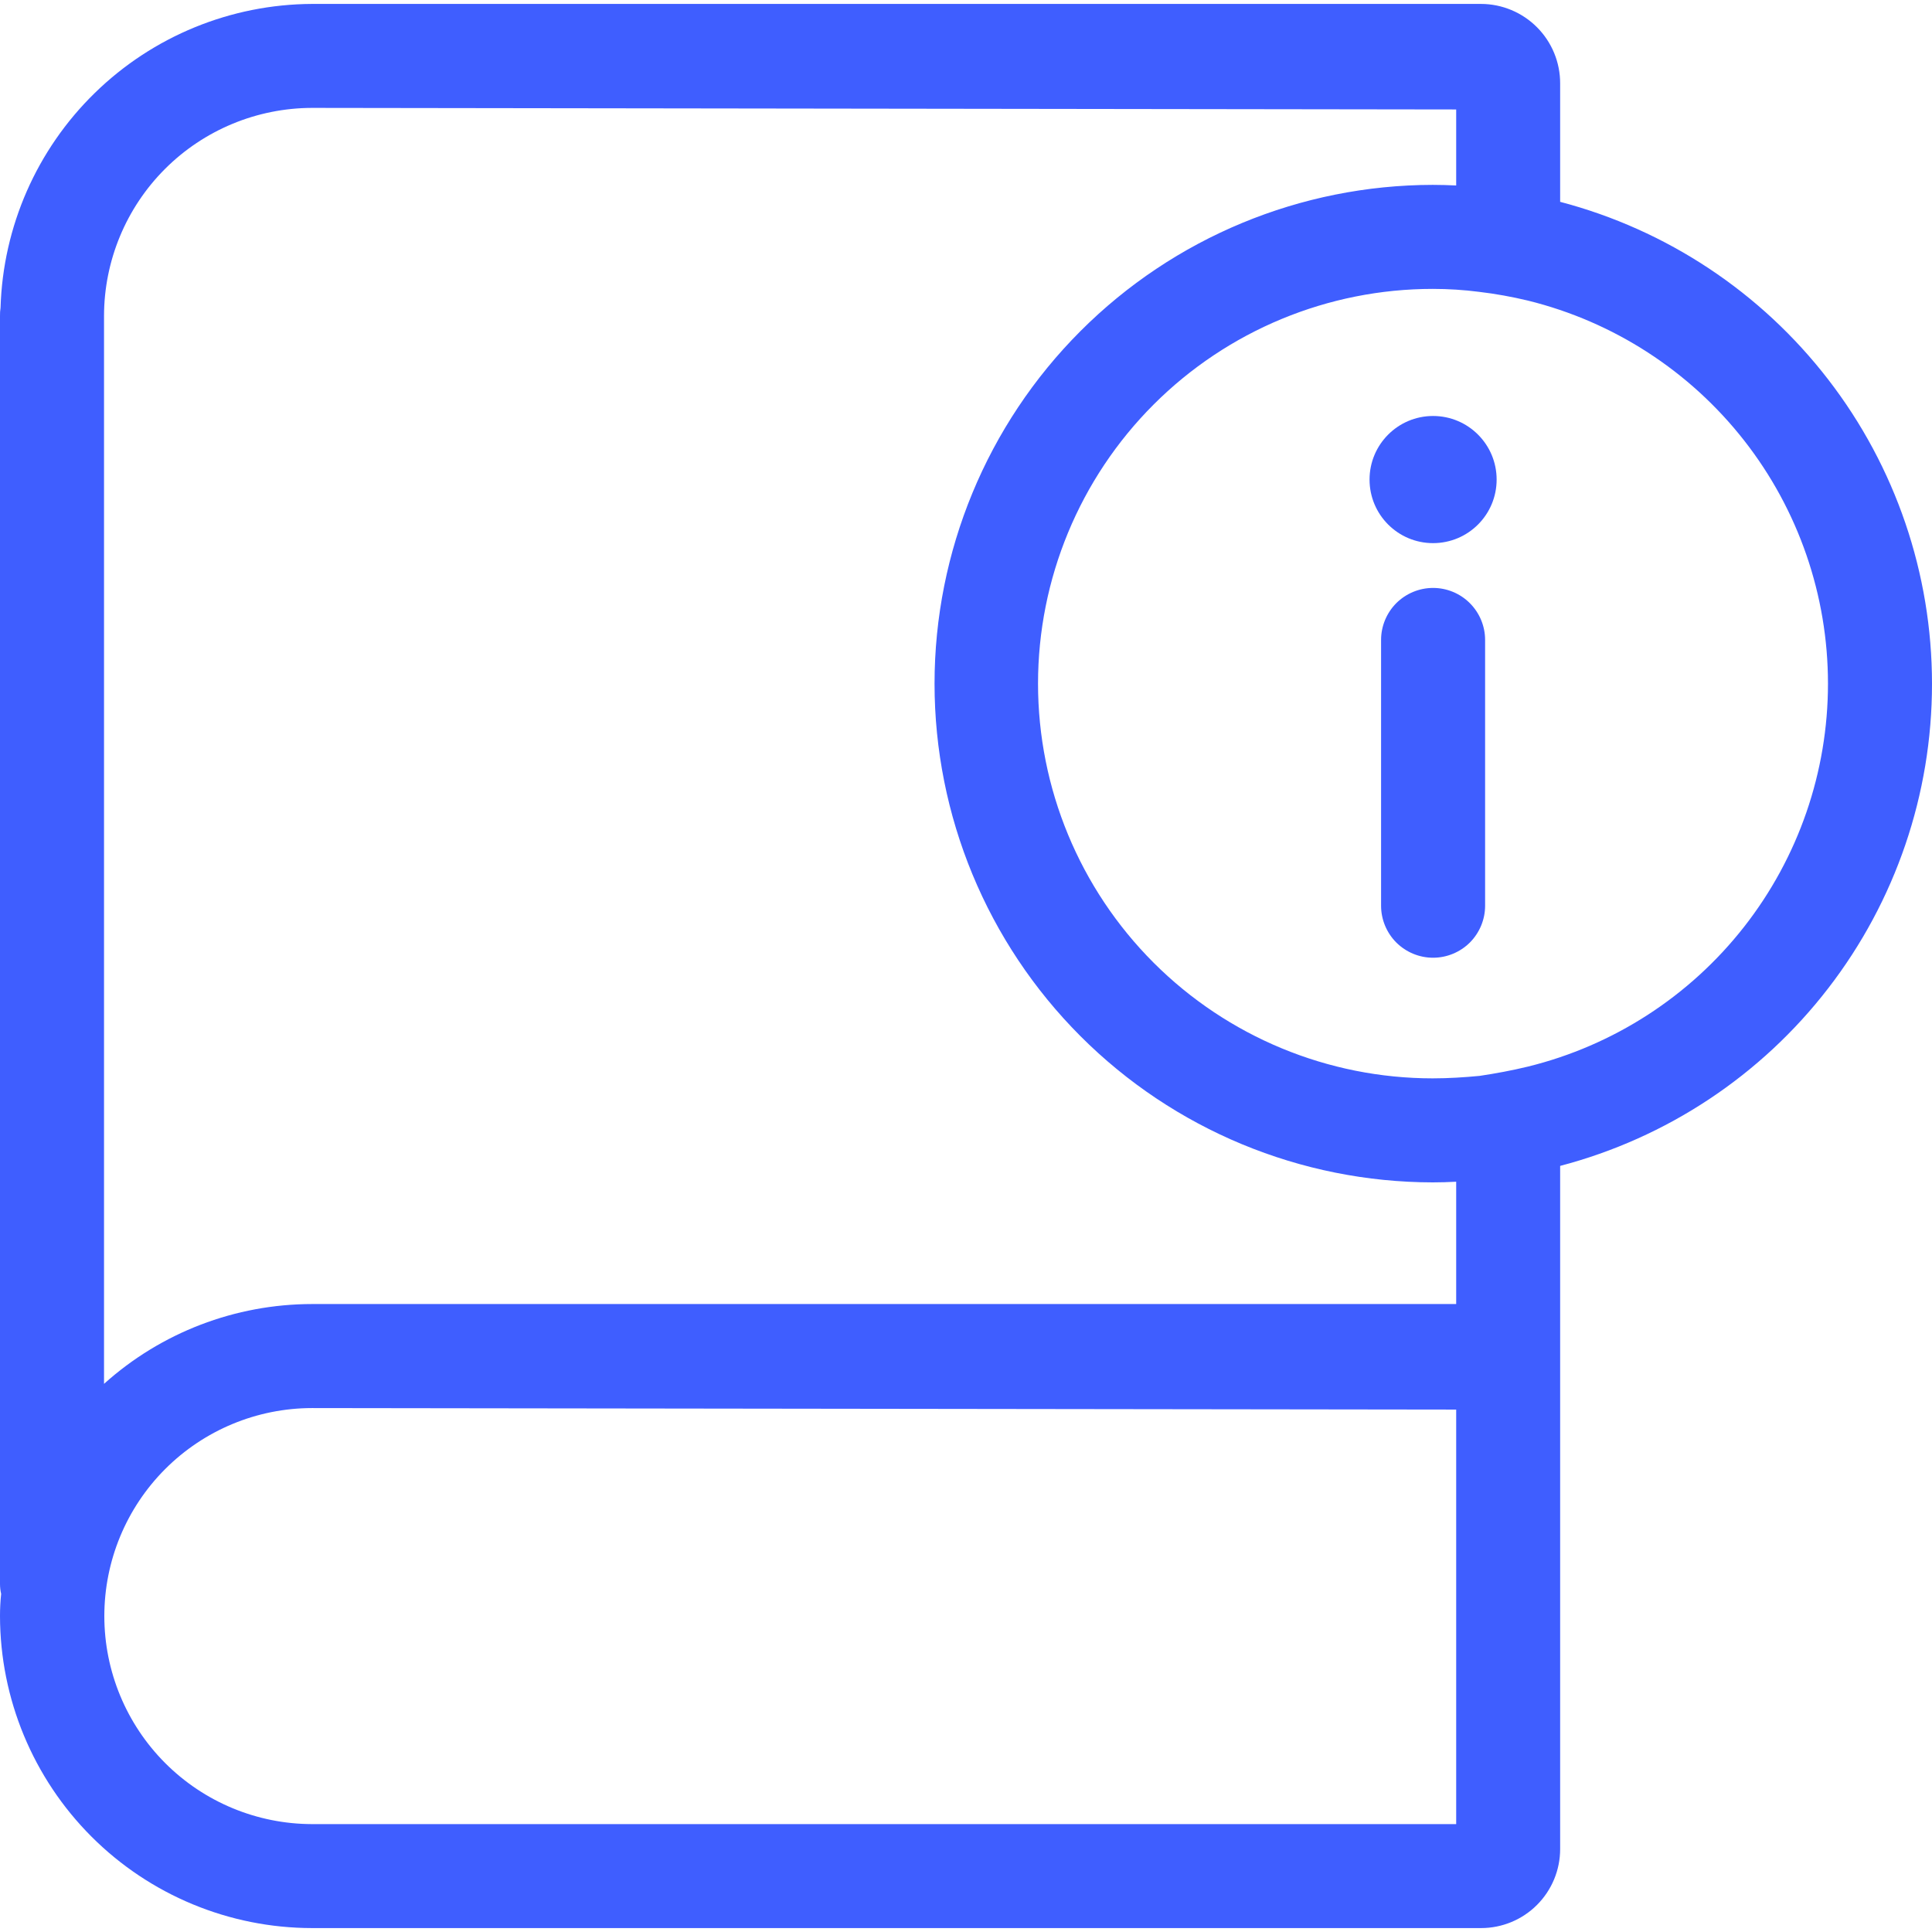 <?xml version="1.0" encoding="UTF-8"?>
<svg xmlns="http://www.w3.org/2000/svg" width="32" height="32" viewBox="0 0 32 32" fill="none">
  <path d="M25.841 3.343V1.383C25.842 1.035 25.705 0.7 25.459 0.453C25.214 0.206 24.88 0.066 24.532 0.065H5.168C3.824 0.071 2.534 0.599 1.572 1.538C0.609 2.477 0.049 3.753 0.009 5.097C0.002 5.142 -0.001 5.187 0 5.233V26.233C0 26.289 0.006 26.345 0.019 26.4C0.006 26.522 4.76339e-05 26.644 0 26.767C0.002 28.137 0.547 29.451 1.515 30.42C2.484 31.389 3.798 31.934 5.168 31.935H24.532C24.879 31.935 25.212 31.797 25.457 31.552C25.703 31.306 25.841 30.973 25.841 30.626V19.311C27.606 18.848 29.167 17.814 30.281 16.369C31.396 14.925 32 13.152 32 11.327C32 9.503 31.396 7.73 30.281 6.286C29.167 4.841 27.606 3.806 25.841 3.343ZM5.168 1.787L24.119 1.813V3.072C23.99 3.066 23.86 3.062 23.731 3.062C21.541 3.065 19.442 3.936 17.895 5.485C16.348 7.034 15.479 9.134 15.479 11.323C15.479 13.512 16.348 15.612 17.895 17.161C19.442 18.71 21.541 19.581 23.731 19.584C23.86 19.584 23.99 19.58 24.119 19.573V21.599H5.168C3.896 21.6 2.669 22.07 1.723 22.921V5.233C1.724 4.32 2.087 3.444 2.733 2.798C3.379 2.152 4.255 1.789 5.168 1.787ZM5.168 23.322L24.119 23.347V30.213H5.168C4.255 30.211 3.381 29.848 2.736 29.202C2.091 28.556 1.728 27.68 1.728 26.767C1.728 25.855 2.09 24.979 2.735 24.333C3.38 23.687 4.255 23.323 5.168 23.322ZM25.308 17.666C25.037 17.732 24.766 17.781 24.507 17.82C24.254 17.844 23.992 17.861 23.731 17.861C21.997 17.861 20.334 17.172 19.108 15.946C17.882 14.72 17.193 13.057 17.193 11.323C17.193 9.589 17.882 7.926 19.108 6.7C20.334 5.474 21.997 4.785 23.731 4.785C23.988 4.785 24.244 4.801 24.499 4.834C24.771 4.866 25.041 4.915 25.308 4.979C26.726 5.329 27.986 6.144 28.887 7.294C29.788 8.444 30.277 9.862 30.277 11.323C30.277 12.784 29.788 14.202 28.887 15.352C27.986 16.502 26.726 17.317 25.308 17.666Z" fill="#3F5EFF"></path>
  <path d="M23.736 9.738C23.508 9.738 23.289 9.829 23.127 9.99C22.966 10.152 22.875 10.371 22.875 10.599V15.002C22.875 15.23 22.966 15.449 23.127 15.611C23.289 15.772 23.508 15.863 23.736 15.863C23.965 15.863 24.184 15.772 24.346 15.611C24.507 15.449 24.598 15.23 24.598 15.002V10.599C24.598 10.371 24.507 10.152 24.345 9.99C24.184 9.829 23.965 9.738 23.736 9.738Z" fill="#3F5EFF"></path>
  <path d="M23.736 8.996C24.318 8.996 24.789 8.525 24.789 7.943C24.789 7.362 24.318 6.89 23.736 6.89C23.155 6.89 22.684 7.362 22.684 7.943C22.684 8.525 23.155 8.996 23.736 8.996Z" fill="#3F5EFF"></path>
</svg>
